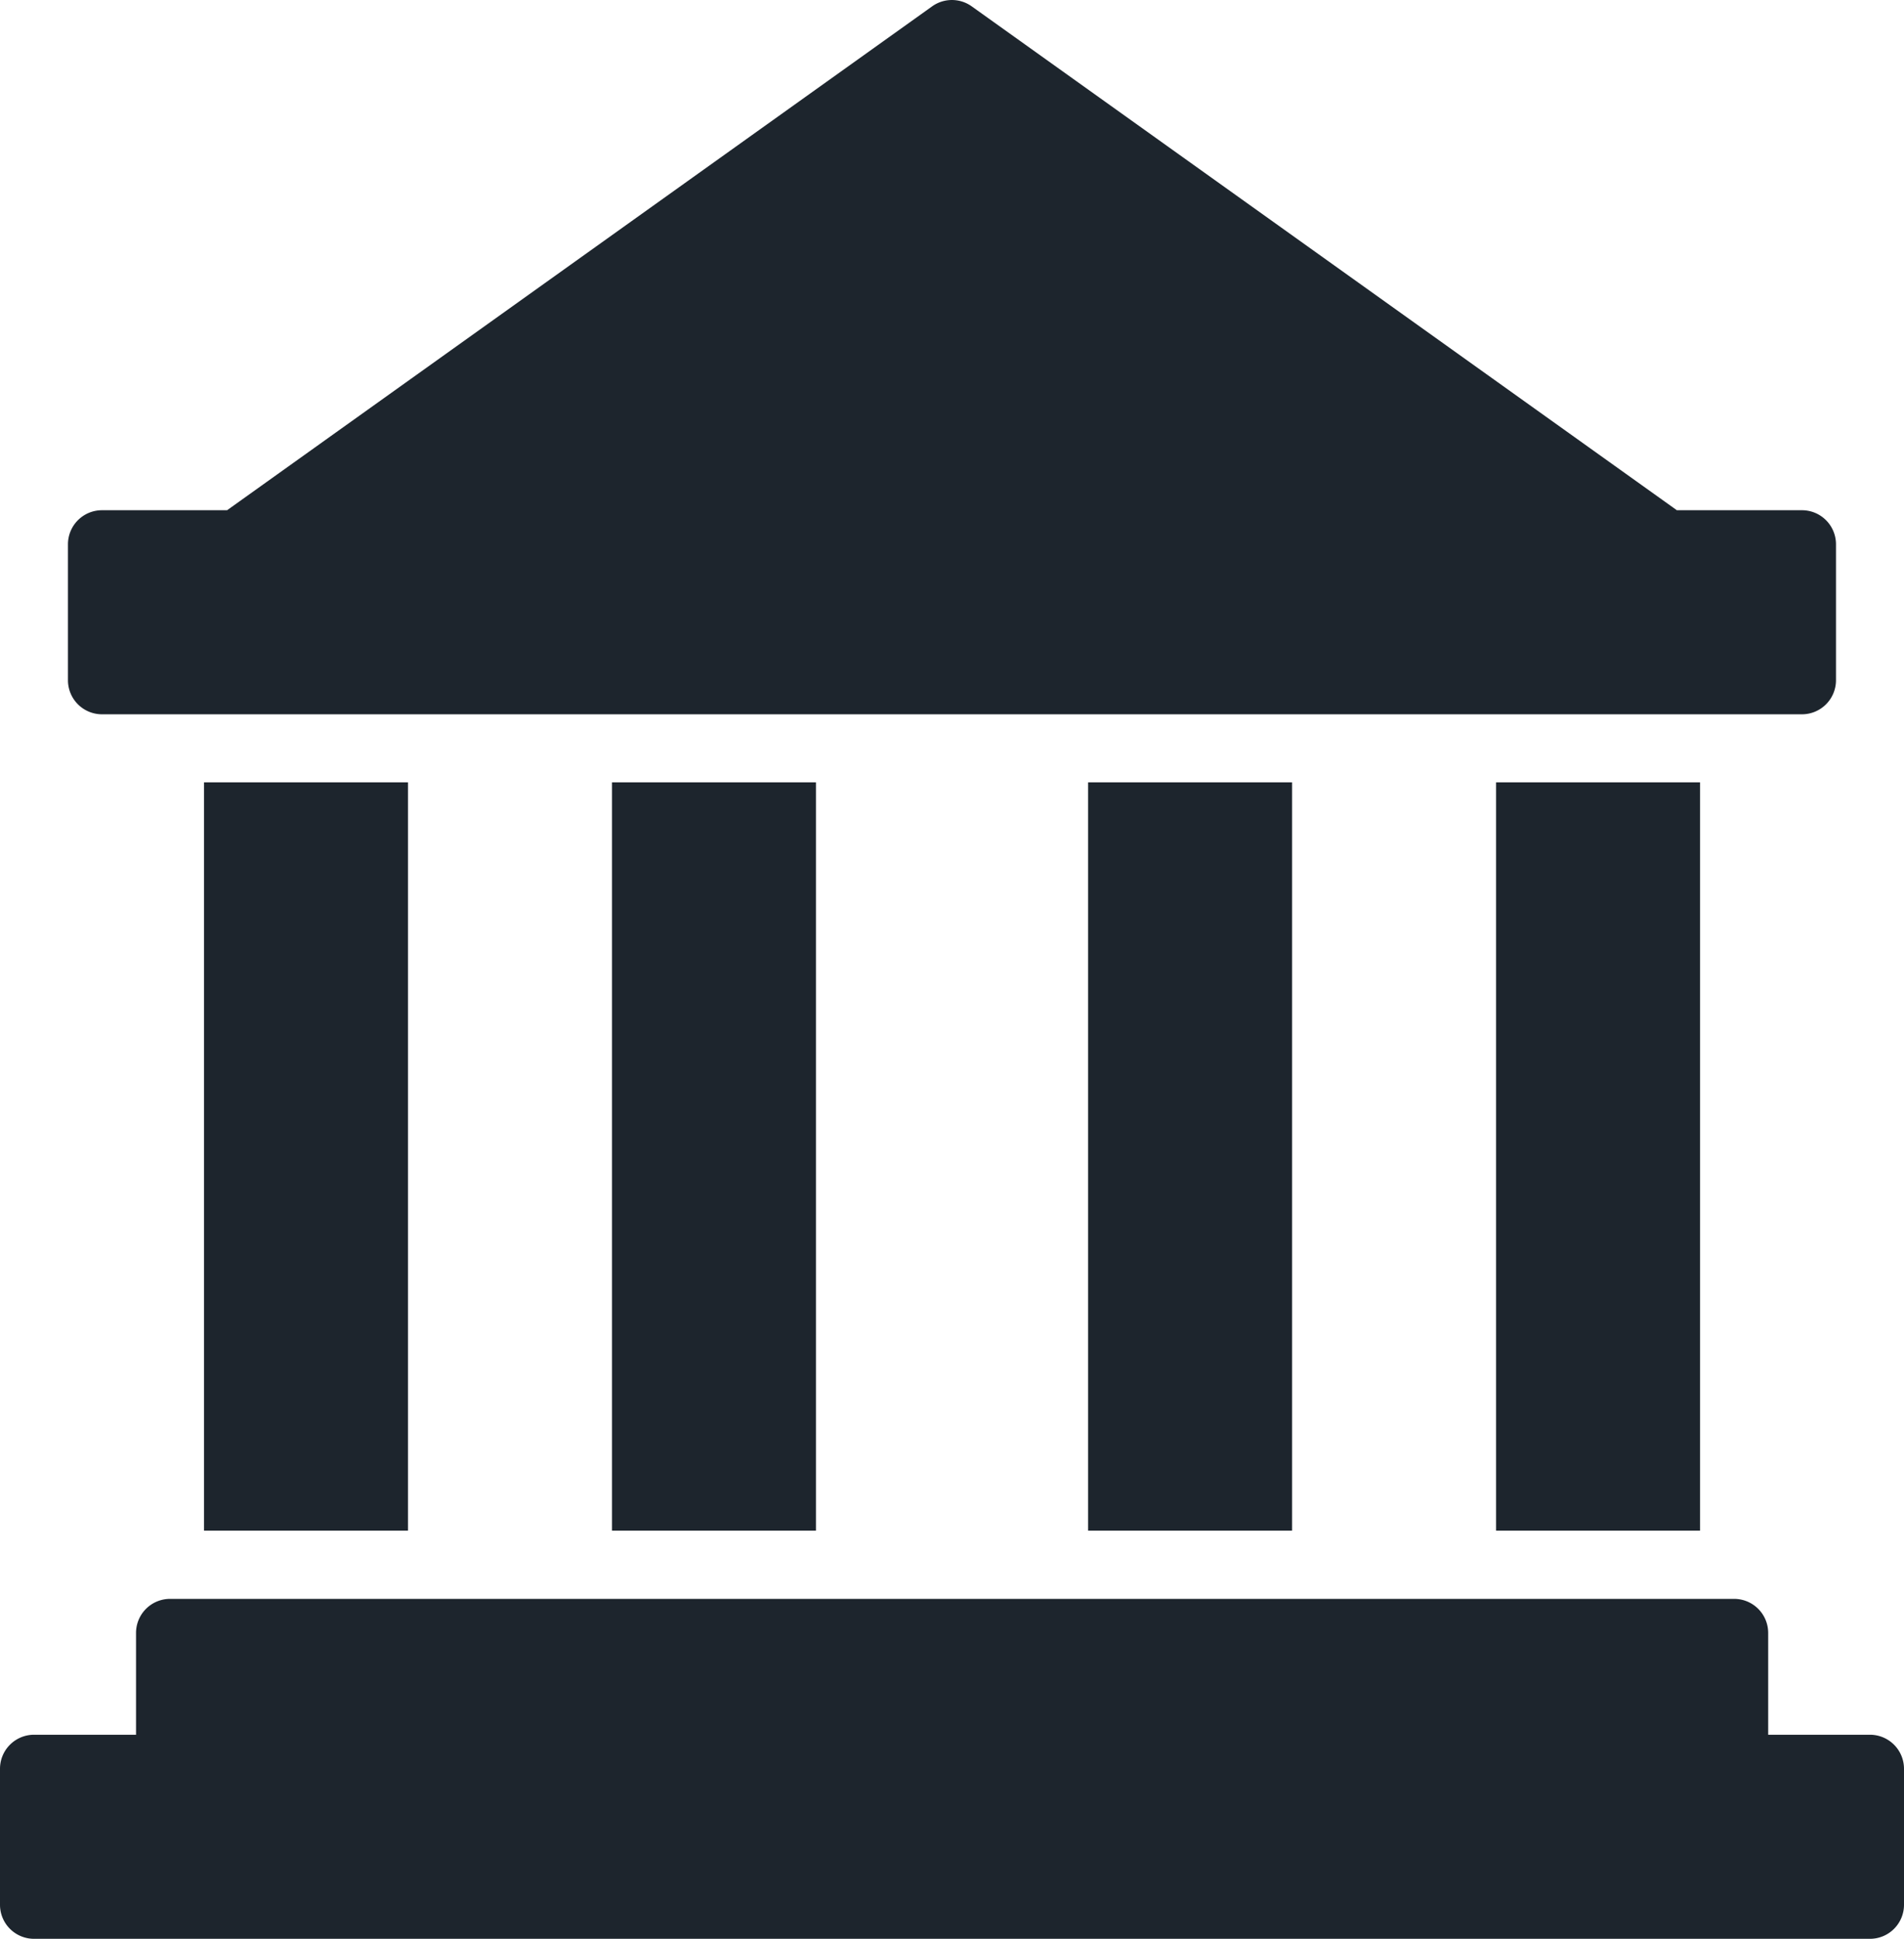 <svg xmlns="http://www.w3.org/2000/svg" width="35.524" height="36.16" viewBox="0 0 35.524 36.16"><path d="M1.634,13.322H33.353a.635.635,0,0,0,.634-.634V10.15a.635.635,0,0,0-.634-.634H31.018L17.861.118a.635.635,0,0,0-.737,0L3.969,9.516H1.634A.635.635,0,0,0,1,10.15v2.538a.635.635,0,0,0,.634.634" transform="translate(0.268 0)" fill="#1d252d"/><rect width="3.806" height="13.956" transform="translate(3.806 14.591)" fill="#1d252d"/><rect width="3.806" height="13.956" transform="translate(11.418 14.591)" fill="#1d252d"/><rect width="3.806" height="13.956" transform="translate(20.301 14.591)" fill="#1d252d"/><rect width="3.806" height="13.956" transform="translate(27.913 14.591)" fill="#1d252d"/><path d="M34.89,26.038h-1.9v-1.9a.635.635,0,0,0-.634-.634H3.172a.635.635,0,0,0-.634.634v1.9H.634A.635.635,0,0,0,0,26.672v2.538a.635.635,0,0,0,.634.634H34.89a.635.635,0,0,0,.634-.634V26.672a.635.635,0,0,0-.634-.634" transform="translate(0 6.316)" fill="#1d252d"/></svg>